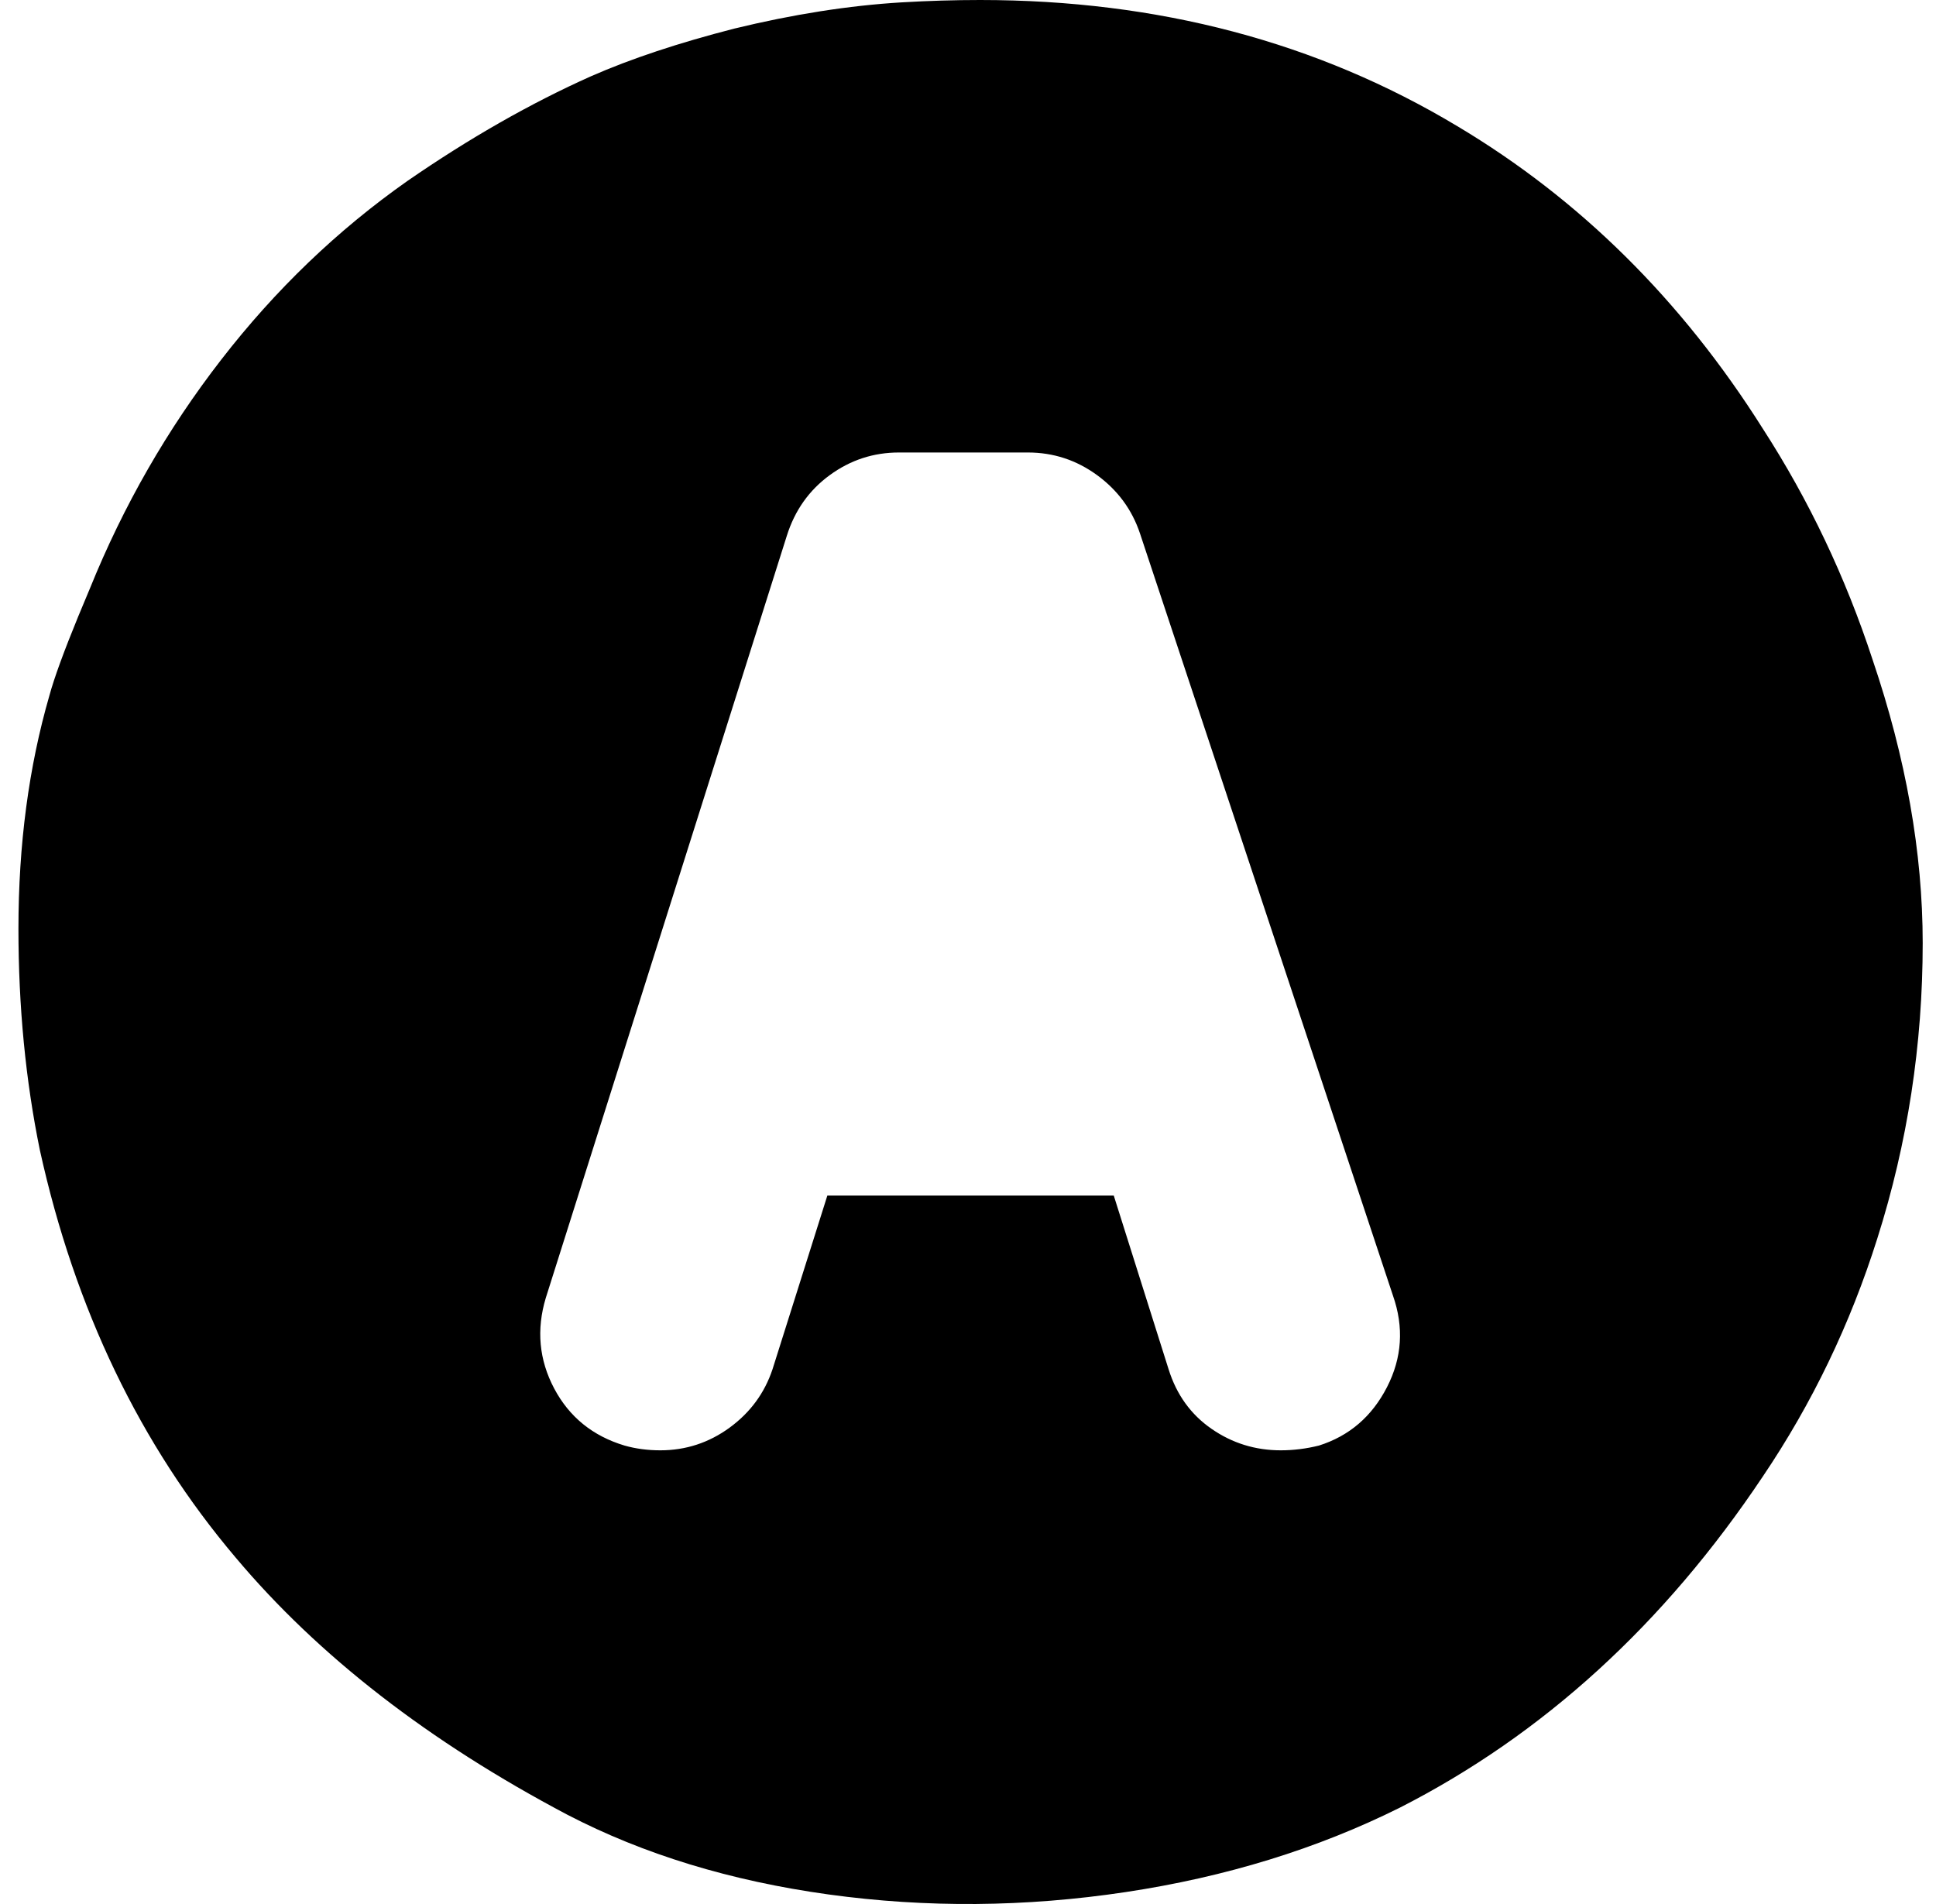 <svg width="61" height="60" viewBox="0 0 61 60" fill="none" xmlns="http://www.w3.org/2000/svg">
<path d="M30.881 0C30.079 0 29.252 0.025 28.4 0.075C26.746 0.175 24.992 0.45 23.137 0.901C21.383 1.351 19.879 1.851 18.626 2.401C16.721 3.252 14.791 4.353 12.836 5.703C10.631 7.254 8.676 9.131 6.972 11.332C5.267 13.533 3.889 15.935 2.836 18.536L2.46 19.437C2.009 20.538 1.708 21.363 1.558 21.913C0.906 24.165 0.581 26.616 0.581 29.268C0.581 31.719 0.806 34.046 1.257 36.247C2.36 41.25 4.415 45.528 7.423 49.08C10.029 52.182 13.513 54.883 17.874 57.185C20.28 58.435 23.024 59.273 26.107 59.699C29.19 60.124 32.31 60.099 35.468 59.624C38.626 59.148 41.508 58.26 44.114 56.96C48.626 54.658 52.435 51.181 55.543 46.528C57.097 44.227 58.3 41.725 59.152 39.024C60.104 36.022 60.581 32.92 60.581 29.718C60.581 26.866 60.054 23.89 59.002 20.788C58.15 18.186 56.997 15.76 55.543 13.508C52.987 9.456 49.779 6.279 45.919 3.977C41.508 1.326 36.495 0 30.881 0ZM28.325 14.259H32.385C33.187 14.259 33.914 14.496 34.566 14.972C35.217 15.447 35.668 16.06 35.919 16.81L43.889 40.825C44.24 41.825 44.177 42.788 43.701 43.714C43.225 44.64 42.51 45.252 41.558 45.553C41.157 45.653 40.756 45.703 40.355 45.703C39.553 45.703 38.826 45.478 38.175 45.027C37.523 44.577 37.072 43.952 36.821 43.151L35.092 37.673H26.069L24.34 43.151C24.089 43.902 23.638 44.514 22.987 44.99C22.335 45.465 21.608 45.703 20.806 45.703C20.405 45.703 20.029 45.653 19.678 45.553C18.676 45.252 17.936 44.652 17.46 43.752C16.984 42.851 16.896 41.901 17.197 40.9L24.791 16.885C25.042 16.085 25.493 15.447 26.145 14.972C26.796 14.496 27.523 14.259 28.325 14.259Z" fill="black"/>
</svg>
